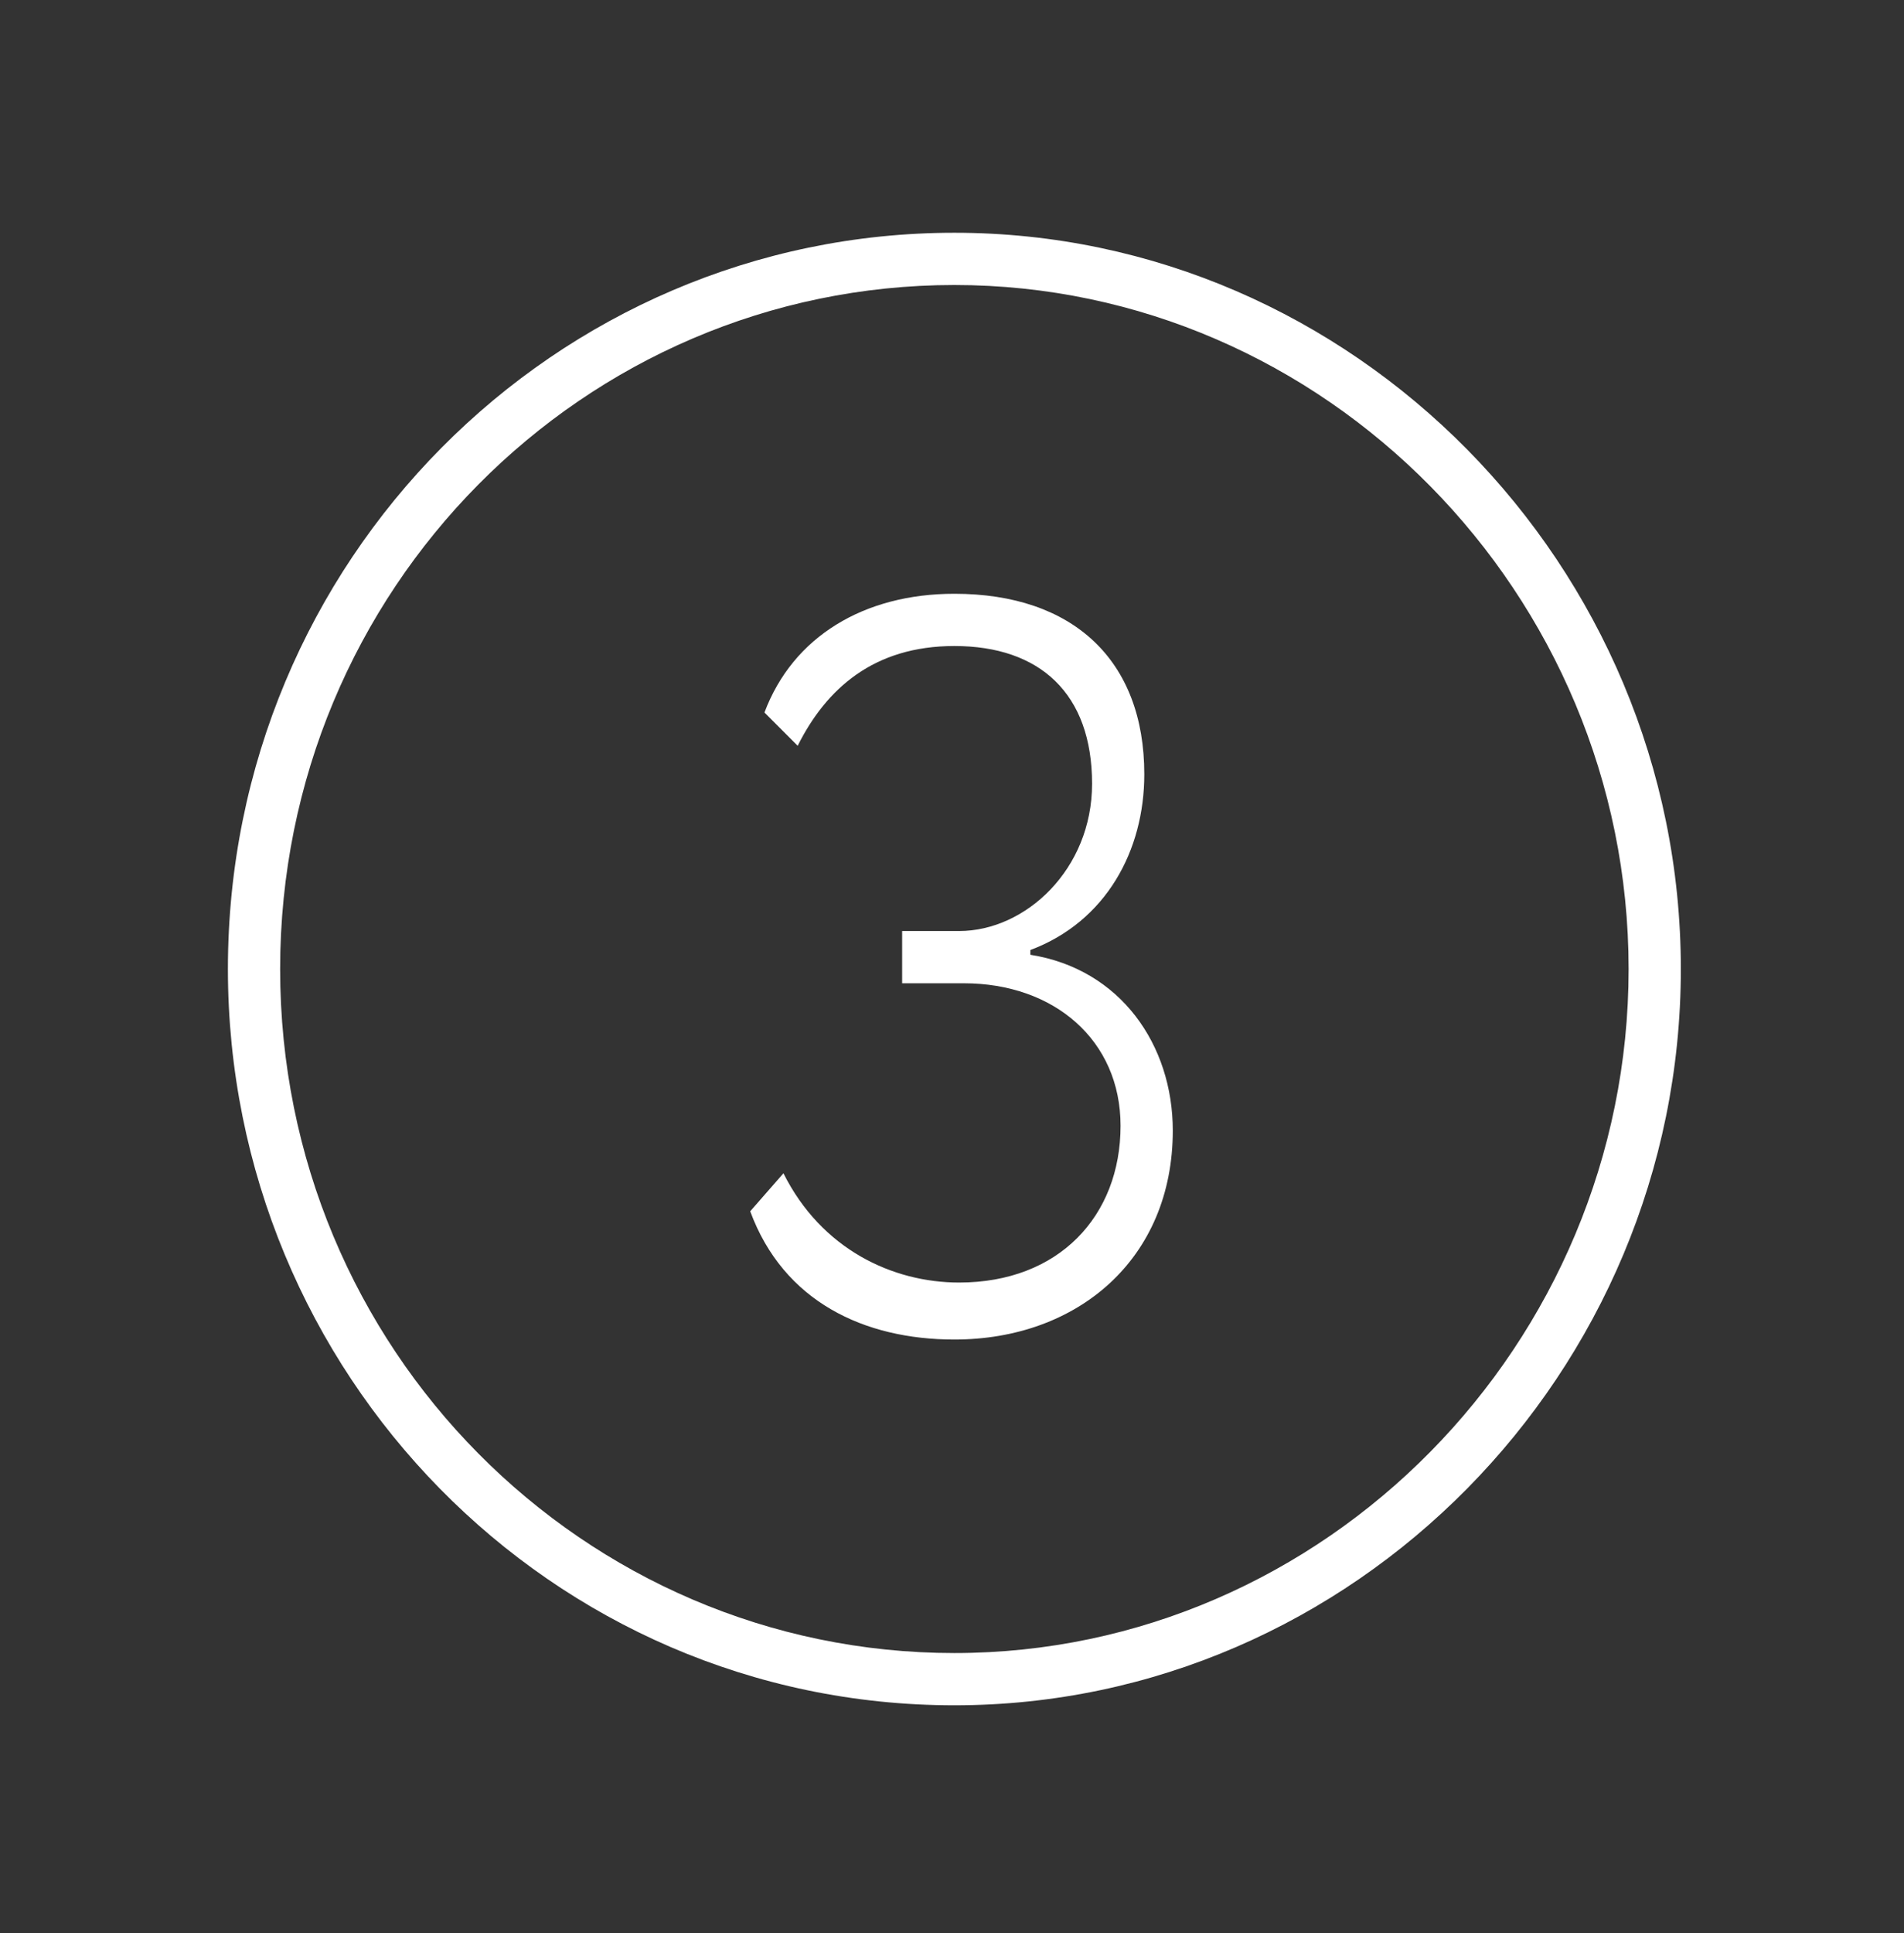 <?xml version="1.0" encoding="UTF-8"?> <!-- Generator: Adobe Illustrator 19.1.1, SVG Export Plug-In . SVG Version: 6.00 Build 0) --> <svg xmlns="http://www.w3.org/2000/svg" xmlns:xlink="http://www.w3.org/1999/xlink" id="Слой_1" x="0px" y="0px" width="40.1px" height="40.7px" viewBox="0 0 40.1 40.7" style="enable-background:new 0 0 40.1 40.7;" xml:space="preserve"><rect x="0" y="0" width="40.1" height="40.7" fill="#333333" stroke="none"/> <style type="text/css"> .st0{fill:#010202;} .st1{fill:#DD0B15;} .st2{fill:#FFFFFF;} </style> <g> <g> <path class="st2" d="M20.1,35.9c-8.5,0-15.3-7-15.3-15.5c0-8.6,6.9-15.5,15.3-15.5s15.3,7,15.3,15.5 C35.4,28.9,28.5,35.9,20.1,35.9z M20.1,6C12.3,6,5.9,12.4,5.9,20.4s6.4,14.4,14.2,14.4s14.2-6.5,14.2-14.4S27.9,6,20.1,6z"></path> </g> <g> <path class="st2" d="M15.8,25.5l0.7-0.8c0.8,1.6,2.3,2.3,3.7,2.3c2.1,0,3.4-1.4,3.4-3.3c0-1.8-1.4-3-3.3-3H19v-1.1h1.2 c1.4,0,2.8-1.3,2.8-3.1c0-1.9-1.1-2.9-2.9-2.9c-1.7,0-2.7,0.9-3.3,2.1L16.1,15c0.6-1.6,2.1-2.5,4-2.5c2.5,0,4,1.4,4,3.8 c0,1.6-0.8,3.1-2.4,3.7v0.1c1.9,0.3,3,1.9,3,3.7c0,2.7-2,4.4-4.6,4.4C18.2,28.2,16.5,27.4,15.8,25.5z"></path> </g> </g> </svg> 